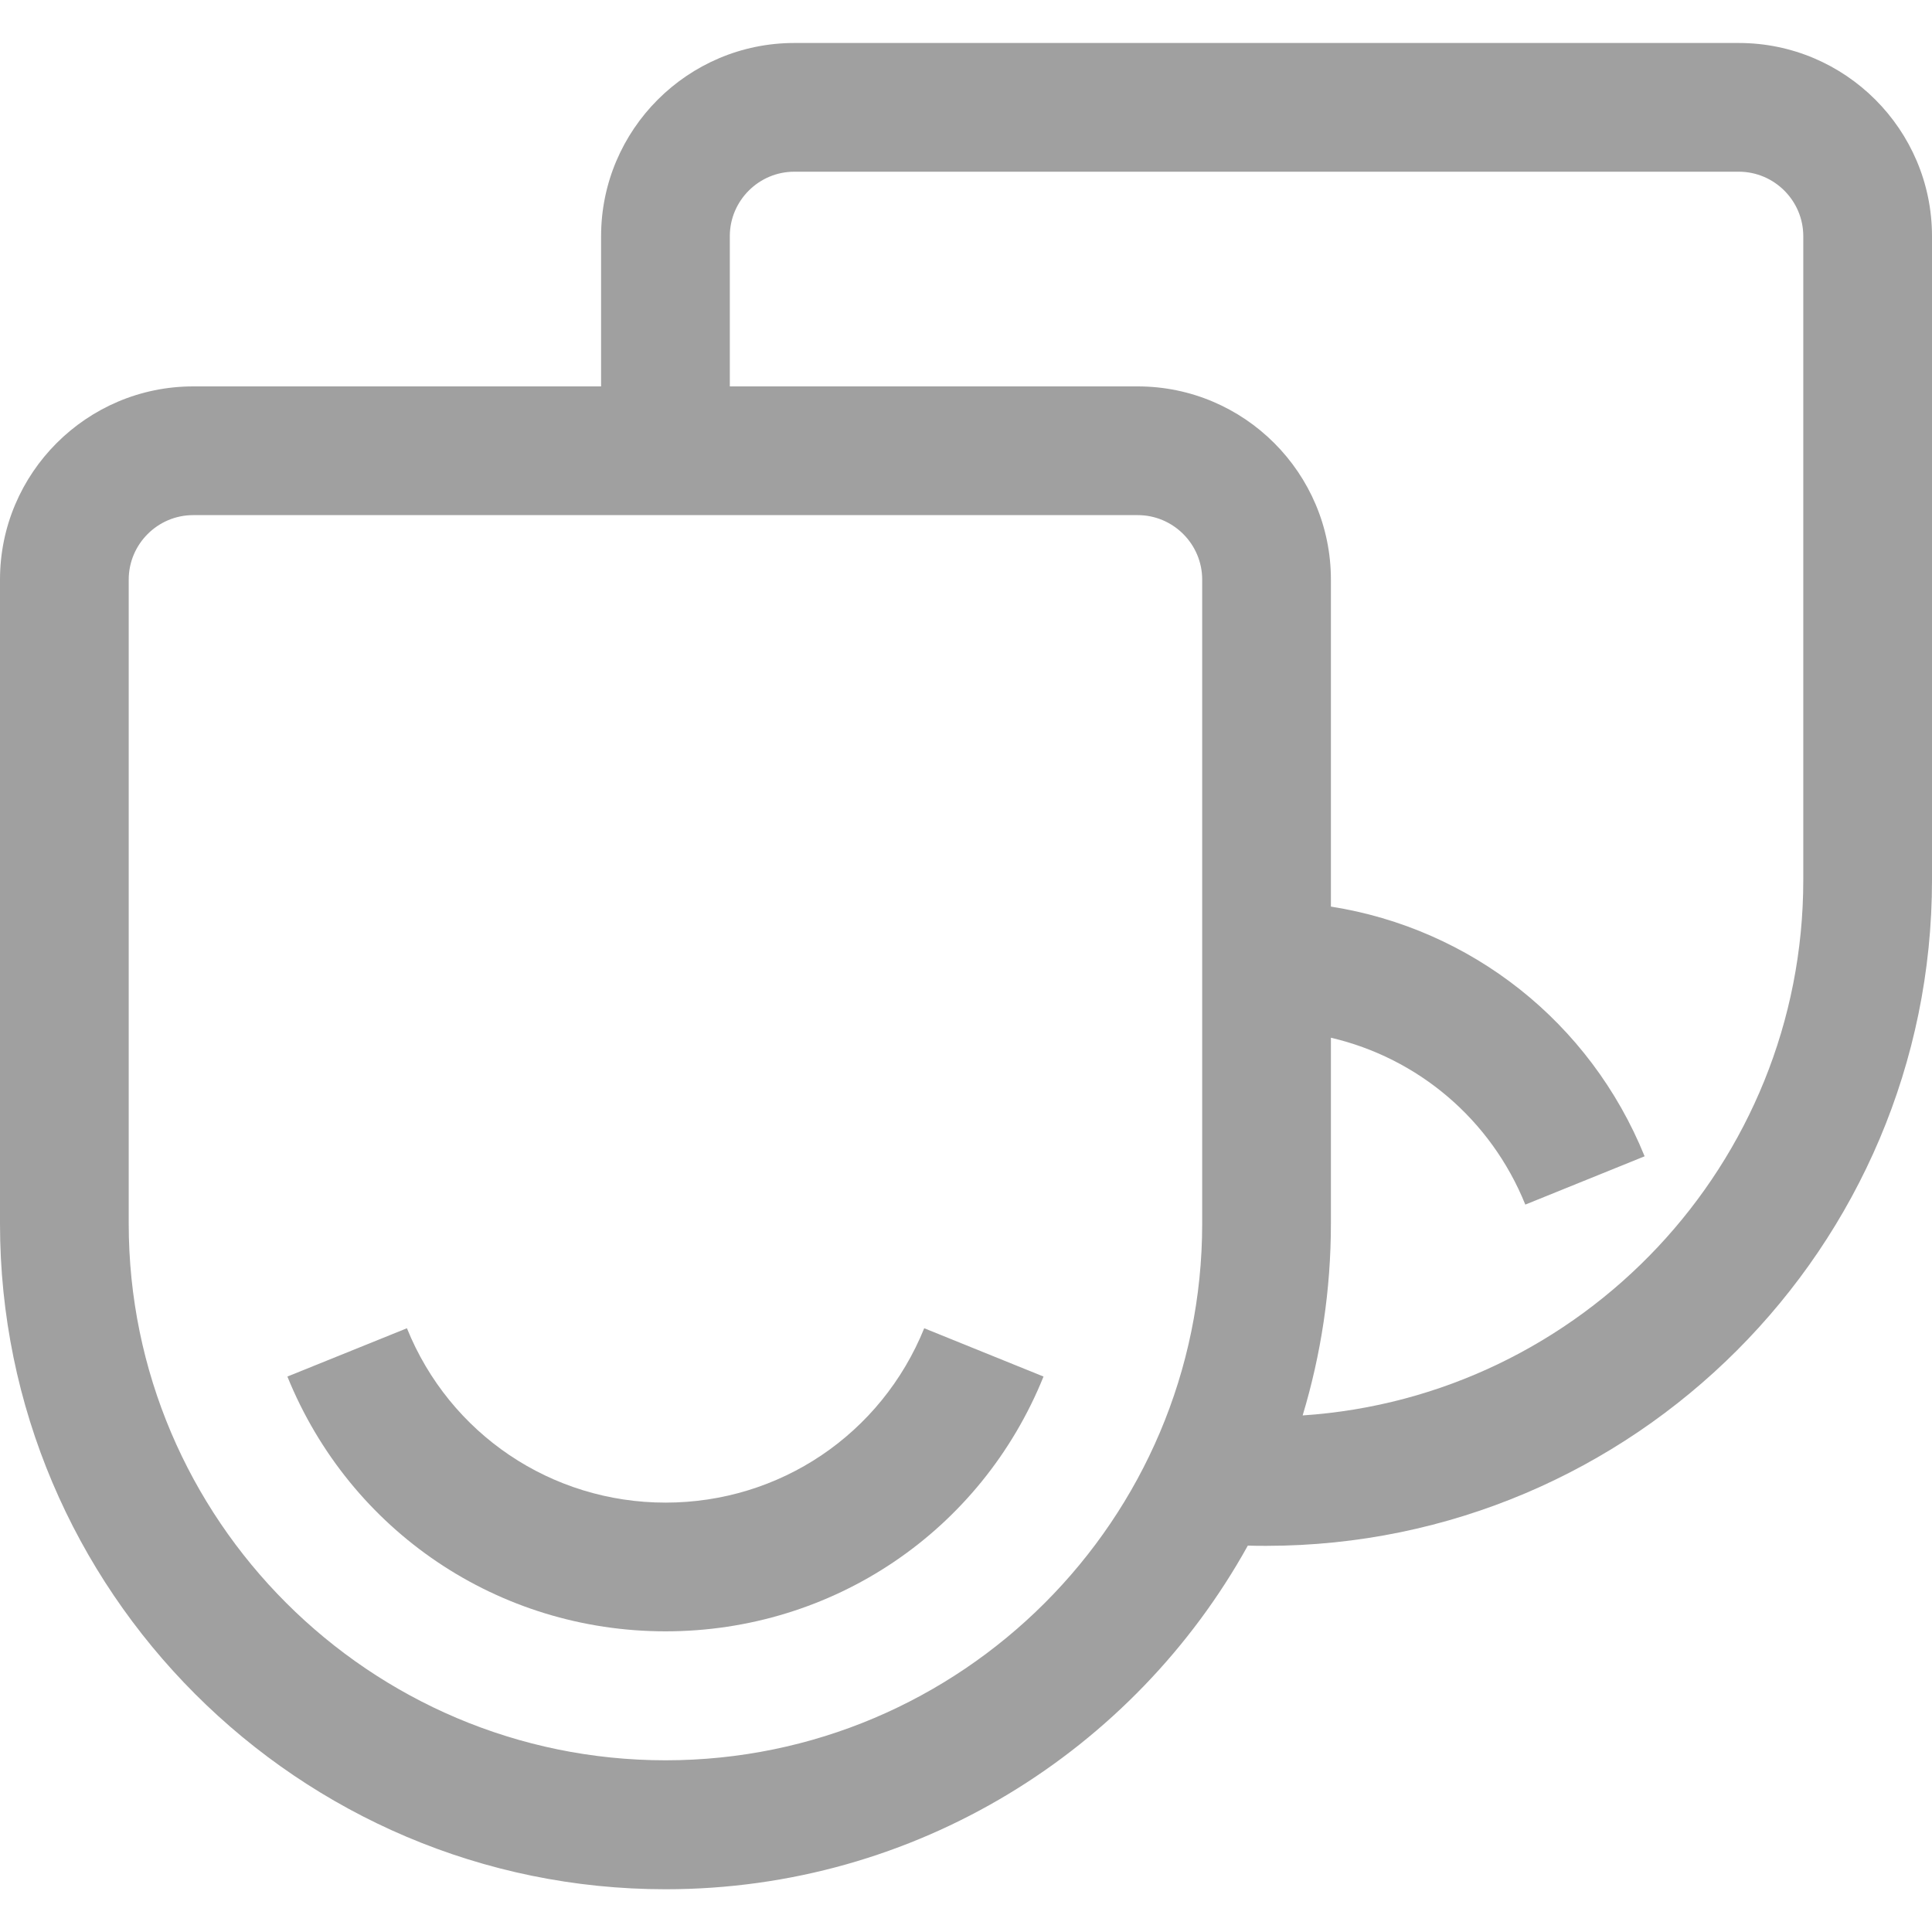 <?xml version="1.0" encoding="utf-8"?>
<!-- Generator: Adobe Illustrator 25.0.1, SVG Export Plug-In . SVG Version: 6.00 Build 0)  -->
<svg version="1.1" id="Layer_1" xmlns="http://www.w3.org/2000/svg" xmlns:xlink="http://www.w3.org/1999/xlink" x="0px" y="0px"
	 viewBox="0 0 800 800" style="enable-background:new 0 0 800 800;" xml:space="preserve">
<style type="text/css">
	.st0{fill:#A0A0A0;}
</style>
<g>
	<g>
		<path class="st0" d="M720,17.8H328.9c-44.1,0-80,35.9-80,80V160H80c-44.1,0-80,35.9-80,80v266.7c0,151.9,123.6,275.6,275.6,275.6
			c103.7,0,194.1-57.5,241.1-142.3c2.6,0.1,5.2,0.1,7.7,0.1C676.4,640,800,516.4,800,364.4V97.8C800,53.7,764.1,17.8,720,17.8z
			 M497.8,506.7c0,122.5-99.7,222.2-222.2,222.2S53.3,629.2,53.3,506.7V240c0-14.7,12-26.7,26.7-26.7h391.1
			c14.7,0,26.7,12,26.7,26.7L497.8,506.7L497.8,506.7z M746.7,364.4c0,117.5-91.7,214-207.3,221.7c7.6-25.2,11.7-51.9,11.7-79.5
			v-76.9c36,8.4,66.2,33.7,80.5,69.1l49.4-20c-22.6-55.7-72-94.3-129.9-103.4V240c0-44.1-35.9-80-80-80H302.2V97.8
			c0-14.7,12-26.7,26.7-26.7H720c14.7,0,26.7,12,26.7,26.7V364.4L746.7,364.4z"/>
	</g>
</g>
<g>
	<g>
		<path class="st0" d="M382.7,550c-17.8,43.9-59.8,72.2-107.1,72.2s-89.4-28.4-107.1-72.2L119,570c26,64.1,87.4,105.5,156.6,105.5
			S406.2,634.1,432.1,570L382.7,550z"/>
	</g>
</g>
</svg>
